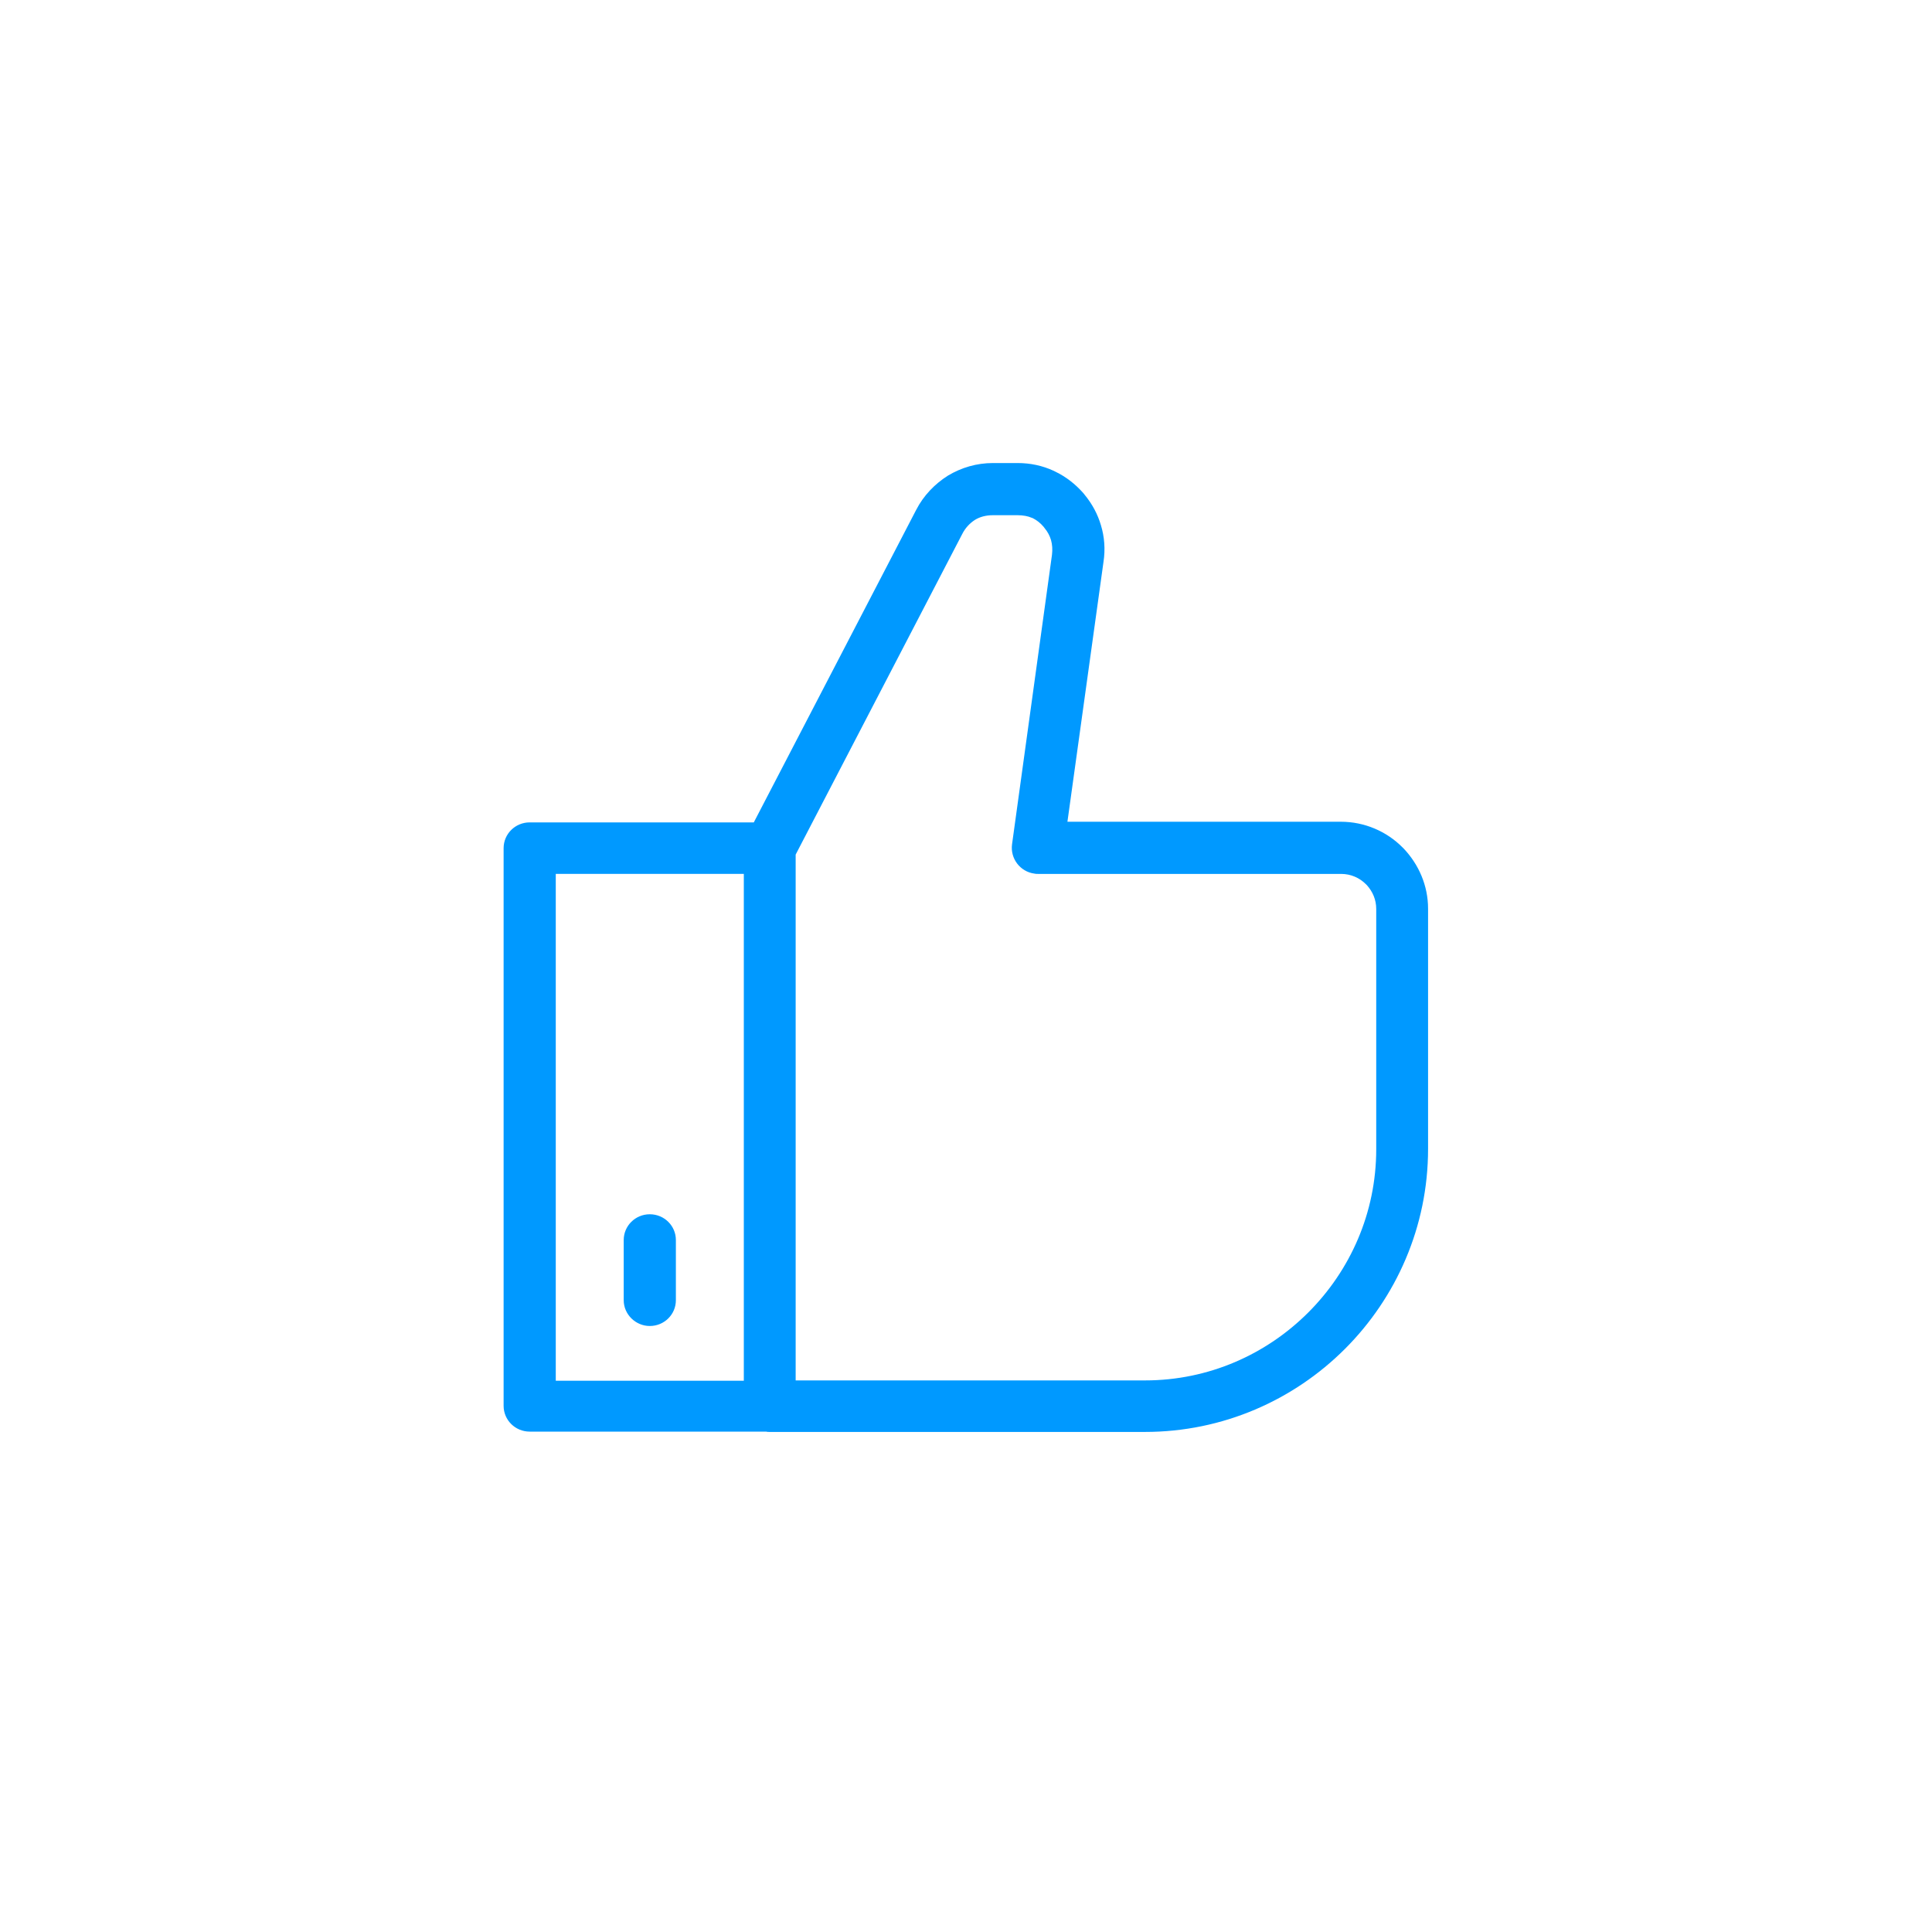 <?xml version="1.0" encoding="utf-8"?>
<!-- Generator: Adobe Illustrator 24.3.0, SVG Export Plug-In . SVG Version: 6.00 Build 0)  -->
<svg version="1.1" id="Warstwa_1" xmlns="http://www.w3.org/2000/svg" xmlns:xlink="http://www.w3.org/1999/xlink" x="0px" y="0px"
	 viewBox="0 0 60 60" style="enable-background:new 0 0 60 60;" xml:space="preserve">
<style type="text/css">
	.st0{fill:none;}
	.st1{fill:#0099FF;}
	.st2{fill-rule:evenodd;clip-rule:evenodd;fill:#0099FF;}
	.st3{fill:none;stroke:#0099FF;stroke-width:1.6;stroke-miterlimit:10;}
	.st4{fill-rule:evenodd;clip-rule:evenodd;fill:#0099FF;stroke:#0099FF;stroke-width:0.25;stroke-miterlimit:10;}
</style>
<rect class="st0" width="60" height="60"/>
<path class="st2" d="M23.1,27.14h-5.84v15.74h5.84V27.14L23.1,27.14z M19.37,38.51c0-0.44,0.36-0.8,0.81-0.8
	c0.45,0,0.81,0.36,0.81,0.8v1.87c0,0.44-0.36,0.8-0.81,0.8c-0.44,0-0.81-0.36-0.81-0.8V38.51L19.37,38.51z M23.41,25.54l5.04-9.7
	c0.23-0.45,0.58-0.81,0.99-1.07c0.42-0.25,0.89-0.39,1.4-0.39h0.76c0.4,0,0.77,0.08,1.12,0.24l0.06,0.03
	c0.33,0.16,0.61,0.38,0.86,0.66l0.04,0.05c0.24,0.29,0.41,0.61,0.51,0.95c0.11,0.36,0.14,0.75,0.08,1.14l-1.12,8.07h8.49
	c0.74,0,1.42,0.3,1.91,0.79l0.05,0.05c0.46,0.49,0.75,1.14,0.75,1.86v7.46c0,2.42-0.99,4.62-2.58,6.21
	c-1.59,1.59-3.79,2.58-6.21,2.58H23.9c-0.04,0-0.08,0-0.11-0.01h-7.34c-0.45,0-0.81-0.36-0.81-0.8V26.34c0-0.44,0.36-0.8,0.81-0.8
	H23.41L23.41,25.54z M29.88,16.59l-5.17,9.95v16.33h10.85c1.98,0,3.77-0.81,5.07-2.11c1.3-1.3,2.11-3.09,2.11-5.07v-7.46
	c0-0.29-0.11-0.54-0.29-0.74l-0.03-0.03c-0.2-0.2-0.47-0.32-0.77-0.32h-9.42v0c-0.04,0-0.07,0-0.11-0.01
	c-0.44-0.06-0.75-0.47-0.69-0.91l1.24-8.99c0.02-0.16,0.01-0.32-0.03-0.46c-0.04-0.13-0.1-0.25-0.2-0.37l-0.03-0.04
	c-0.1-0.12-0.22-0.21-0.34-0.27l-0.03-0.01C31.93,16.03,31.77,16,31.6,16h-0.76c-0.22,0-0.41,0.05-0.57,0.15
	C30.12,16.25,29.98,16.39,29.88,16.59z"/>
</svg>
